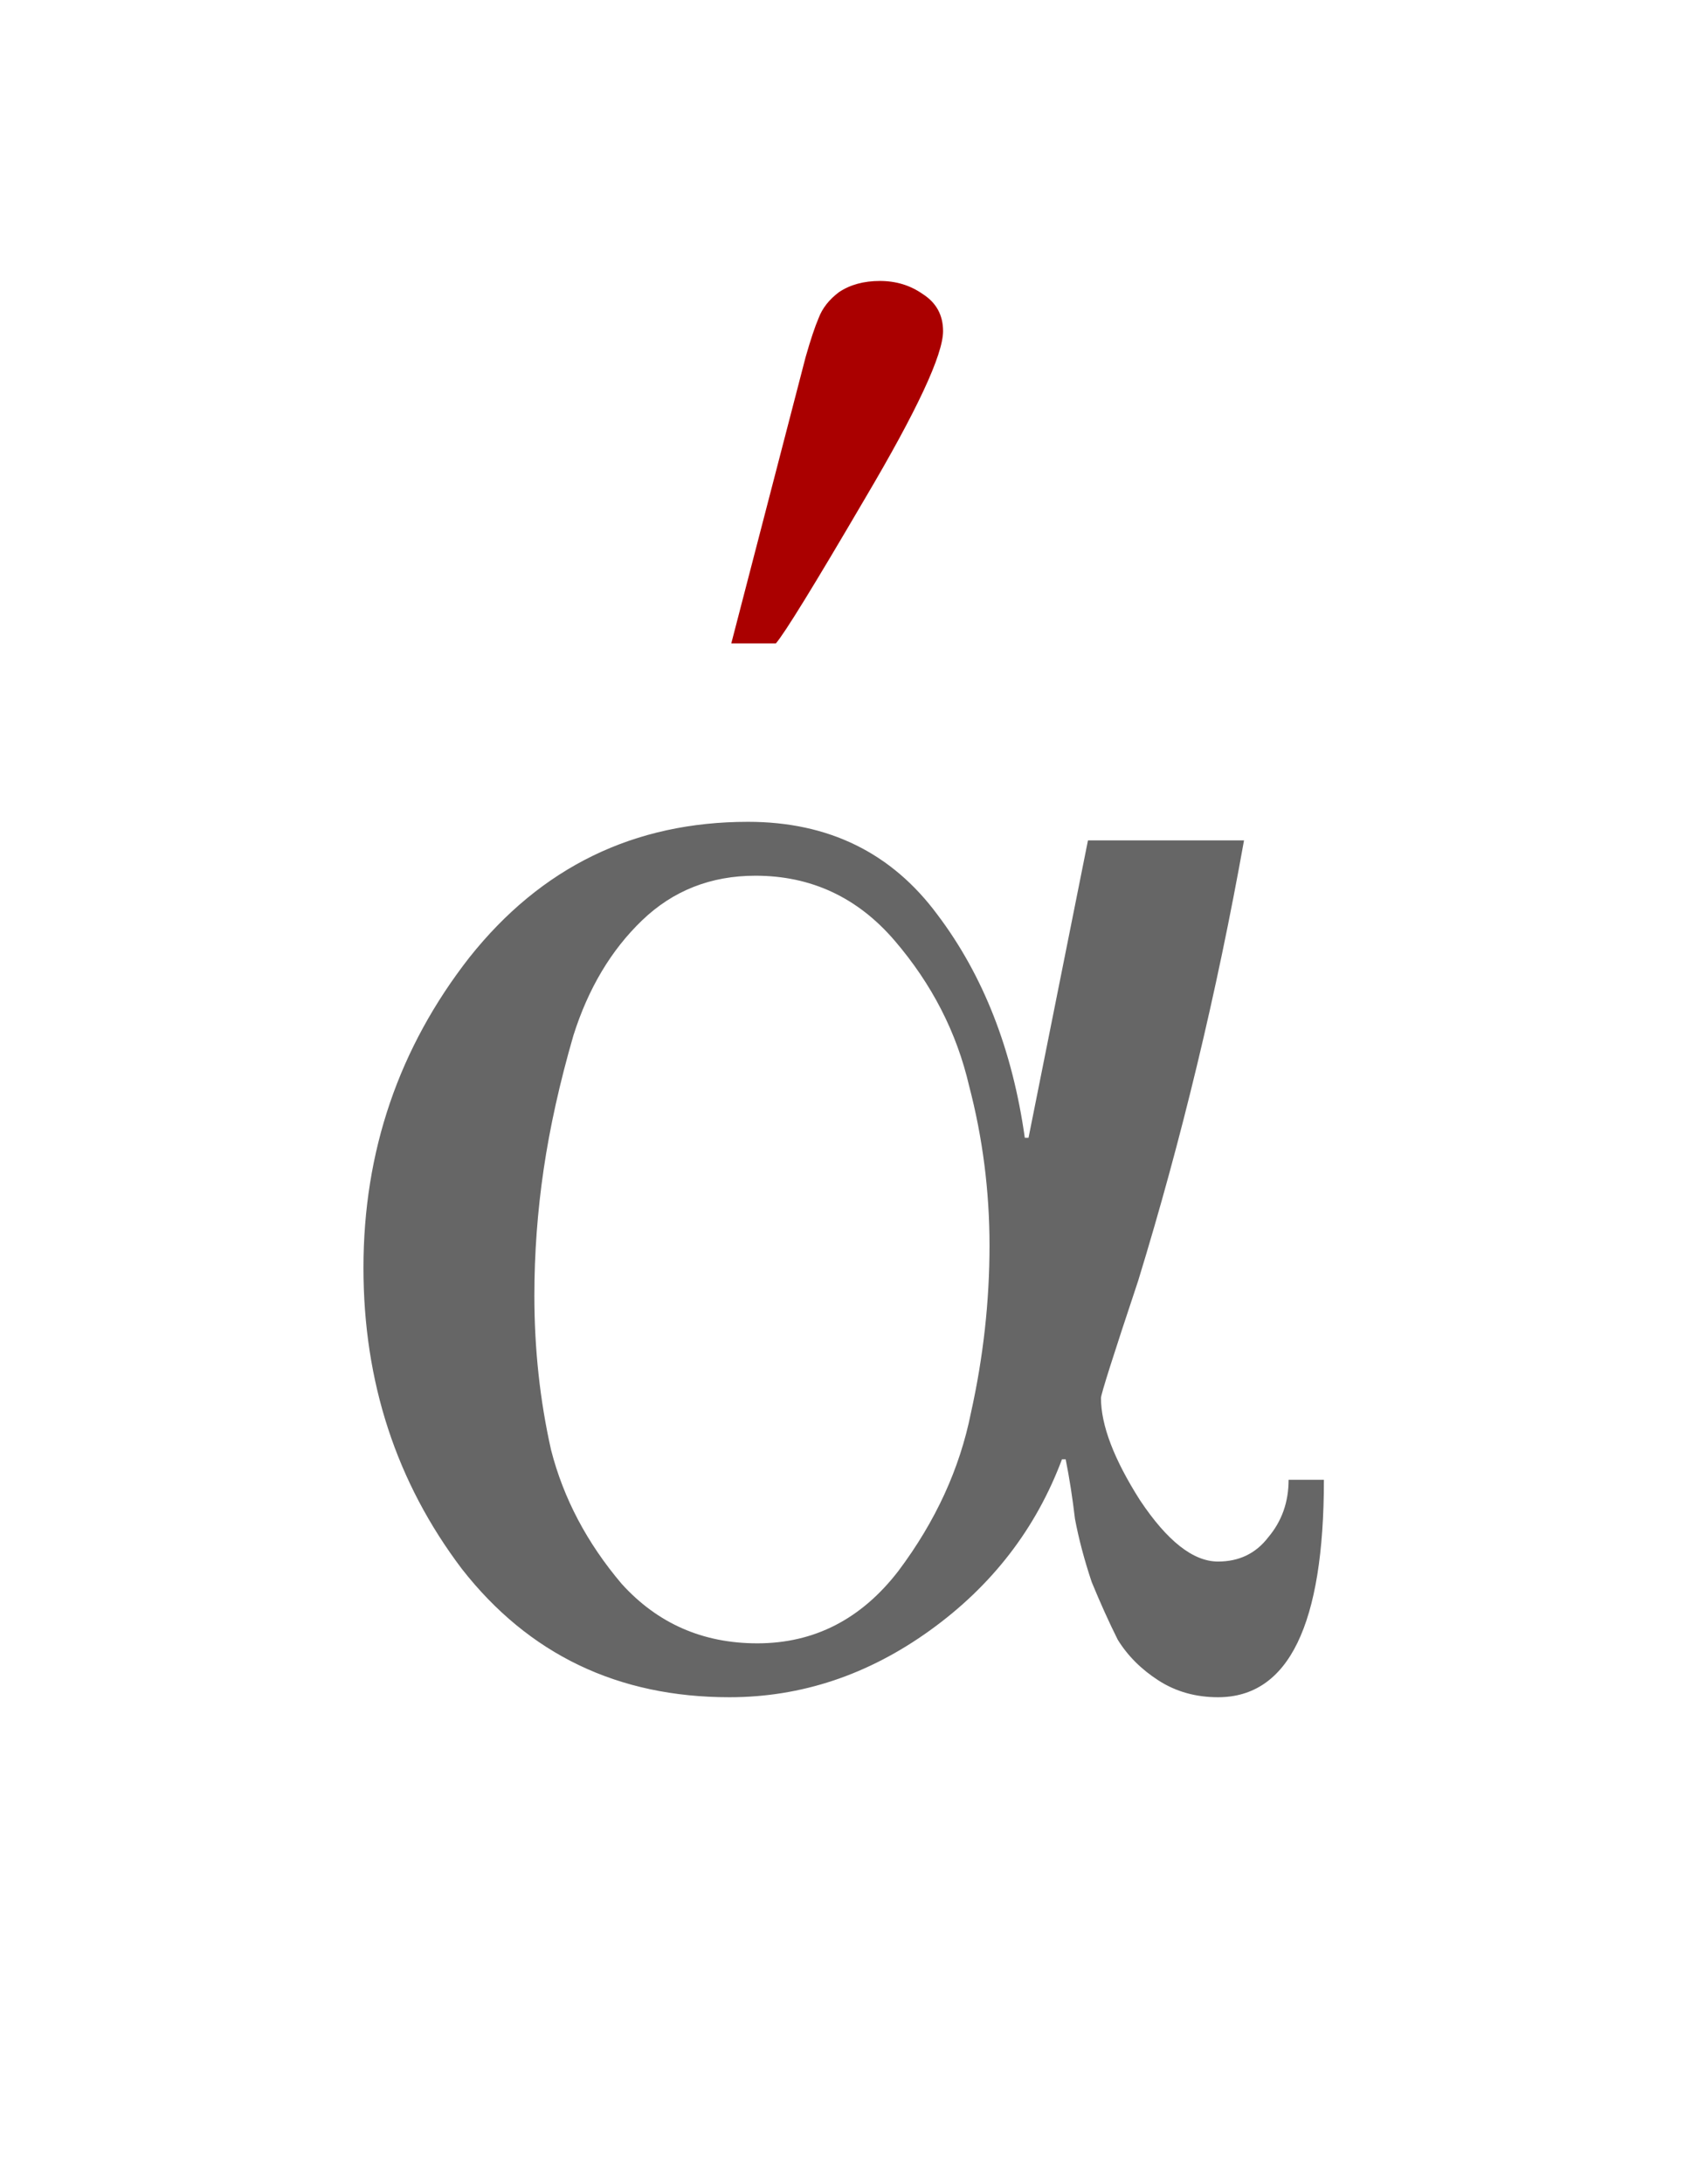 <?xml version="1.0" encoding="UTF-8" standalone="no"?>
<!-- Created with Inkscape (http://www.inkscape.org/) -->
<svg
   xmlns:svg="http://www.w3.org/2000/svg"
   xmlns="http://www.w3.org/2000/svg"
   version="1.0"
   width="43.873"
   height="56.398"
   id="svg3722">
  <defs
     id="defs3724" />
  <g
     transform="translate(-92.349,-49.877)"
     id="layer1">
    <path
       d="M -6.747,43.769 L -1,43.596"
       transform="translate(92.349,49.877)"
       id="path3741"
       style="fill:none;fill-rule:evenodd;stroke:#000000;stroke-width:0.1;stroke-linecap:butt;stroke-linejoin:miter;stroke-miterlimit:4;stroke-dasharray:none;stroke-opacity:1" />
    <path
       d="M 137.412,93.647 L 143.159,93.474"
       id="path4513"
       style="fill:none;fill-rule:evenodd;stroke:#000000;stroke-width:0.1;stroke-linecap:butt;stroke-linejoin:miter;stroke-miterlimit:4;stroke-dasharray:none;stroke-opacity:1" />
    <g
       transform="translate(-42.38,-47.705)"
       id="g3124"
       style="fill:#4d4d4d">
      <path
         d="M 159.096,106.134 C 159.096,106.742 158.424,108.182 157.08,110.454 C 155.768,112.694 155,113.942 154.776,114.198 L 153.624,114.198 L 155.544,106.806 C 155.672,106.358 155.784,106.022 155.88,105.798 C 155.976,105.542 156.152,105.318 156.408,105.126 C 156.696,104.934 157.048,104.838 157.464,104.838 C 157.88,104.838 158.248,104.95 158.568,105.174 C 158.92,105.398 159.096,105.718 159.096,106.134"
         id="path2838"
         style="font-size:48px;font-style:normal;font-variant:normal;font-weight:normal;font-stretch:normal;text-align:start;line-height:100%;writing-mode:lr-tb;text-anchor:start;fill:#aa0000;fill-opacity:1;stroke:none;stroke-width:1px;stroke-linecap:butt;stroke-linejoin:miter;stroke-opacity:1;font-family:FreeSerif;-inkscape-font-specification:FreeSerif" />
      <path
         d="M 168.936,135.798 C 168.936,139.542 168.024,141.414 166.2,141.414 C 165.624,141.414 165.112,141.27 164.664,140.982 C 164.216,140.694 163.864,140.342 163.608,139.926 C 163.384,139.478 163.16,138.982 162.936,138.438 C 162.744,137.862 162.6,137.318 162.504,136.806 C 162.44,136.262 162.36,135.75 162.264,135.27 L 162.168,135.27 C 161.496,137.062 160.36,138.534 158.76,139.686 C 157.16,140.838 155.432,141.414 153.576,141.414 C 150.696,141.414 148.392,140.31 146.664,138.102 C 144.968,135.862 144.12,133.27 144.12,130.326 C 144.12,127.318 145.032,124.646 146.856,122.31 C 148.712,119.974 151.112,118.806 154.056,118.806 C 156.136,118.806 157.768,119.606 158.952,121.206 C 160.136,122.774 160.888,124.694 161.208,126.966 L 161.304,126.966 L 162.84,119.286 L 166.872,119.286 C 166.168,123.222 165.256,127.014 164.136,130.662 C 163.496,132.582 163.176,133.59 163.176,133.686 C 163.176,134.39 163.512,135.27 164.184,136.326 C 164.888,137.382 165.56,137.91 166.2,137.91 C 166.744,137.91 167.176,137.702 167.496,137.286 C 167.848,136.87 168.024,136.374 168.024,135.798 L 168.936,135.798 M 160.296,129.75 C 160.296,128.342 160.12,126.966 159.768,125.622 C 159.448,124.246 158.808,122.998 157.848,121.878 C 156.888,120.758 155.688,120.198 154.248,120.198 C 153.096,120.198 152.12,120.582 151.32,121.35 C 150.52,122.118 149.928,123.11 149.544,124.326 C 149.192,125.542 148.936,126.694 148.776,127.782 C 148.616,128.87 148.536,129.958 148.536,131.046 C 148.536,132.422 148.68,133.75 148.968,135.03 C 149.288,136.278 149.896,137.43 150.792,138.486 C 151.72,139.51 152.888,140.022 154.296,140.022 C 155.768,140.022 156.984,139.398 157.944,138.15 C 158.904,136.87 159.528,135.51 159.816,134.07 C 160.136,132.63 160.296,131.19 160.296,129.75"
         id="path2836"
         style="font-size:48px;font-style:normal;font-variant:normal;font-weight:normal;font-stretch:normal;text-align:start;line-height:100%;writing-mode:lr-tb;text-anchor:start;fill:#666666;fill-opacity:1;stroke:none;stroke-width:1px;stroke-linecap:butt;stroke-linejoin:miter;stroke-opacity:1;font-family:FreeSerif;-inkscape-font-specification:FreeSerif" />
    </g>
  </g>
</svg>
